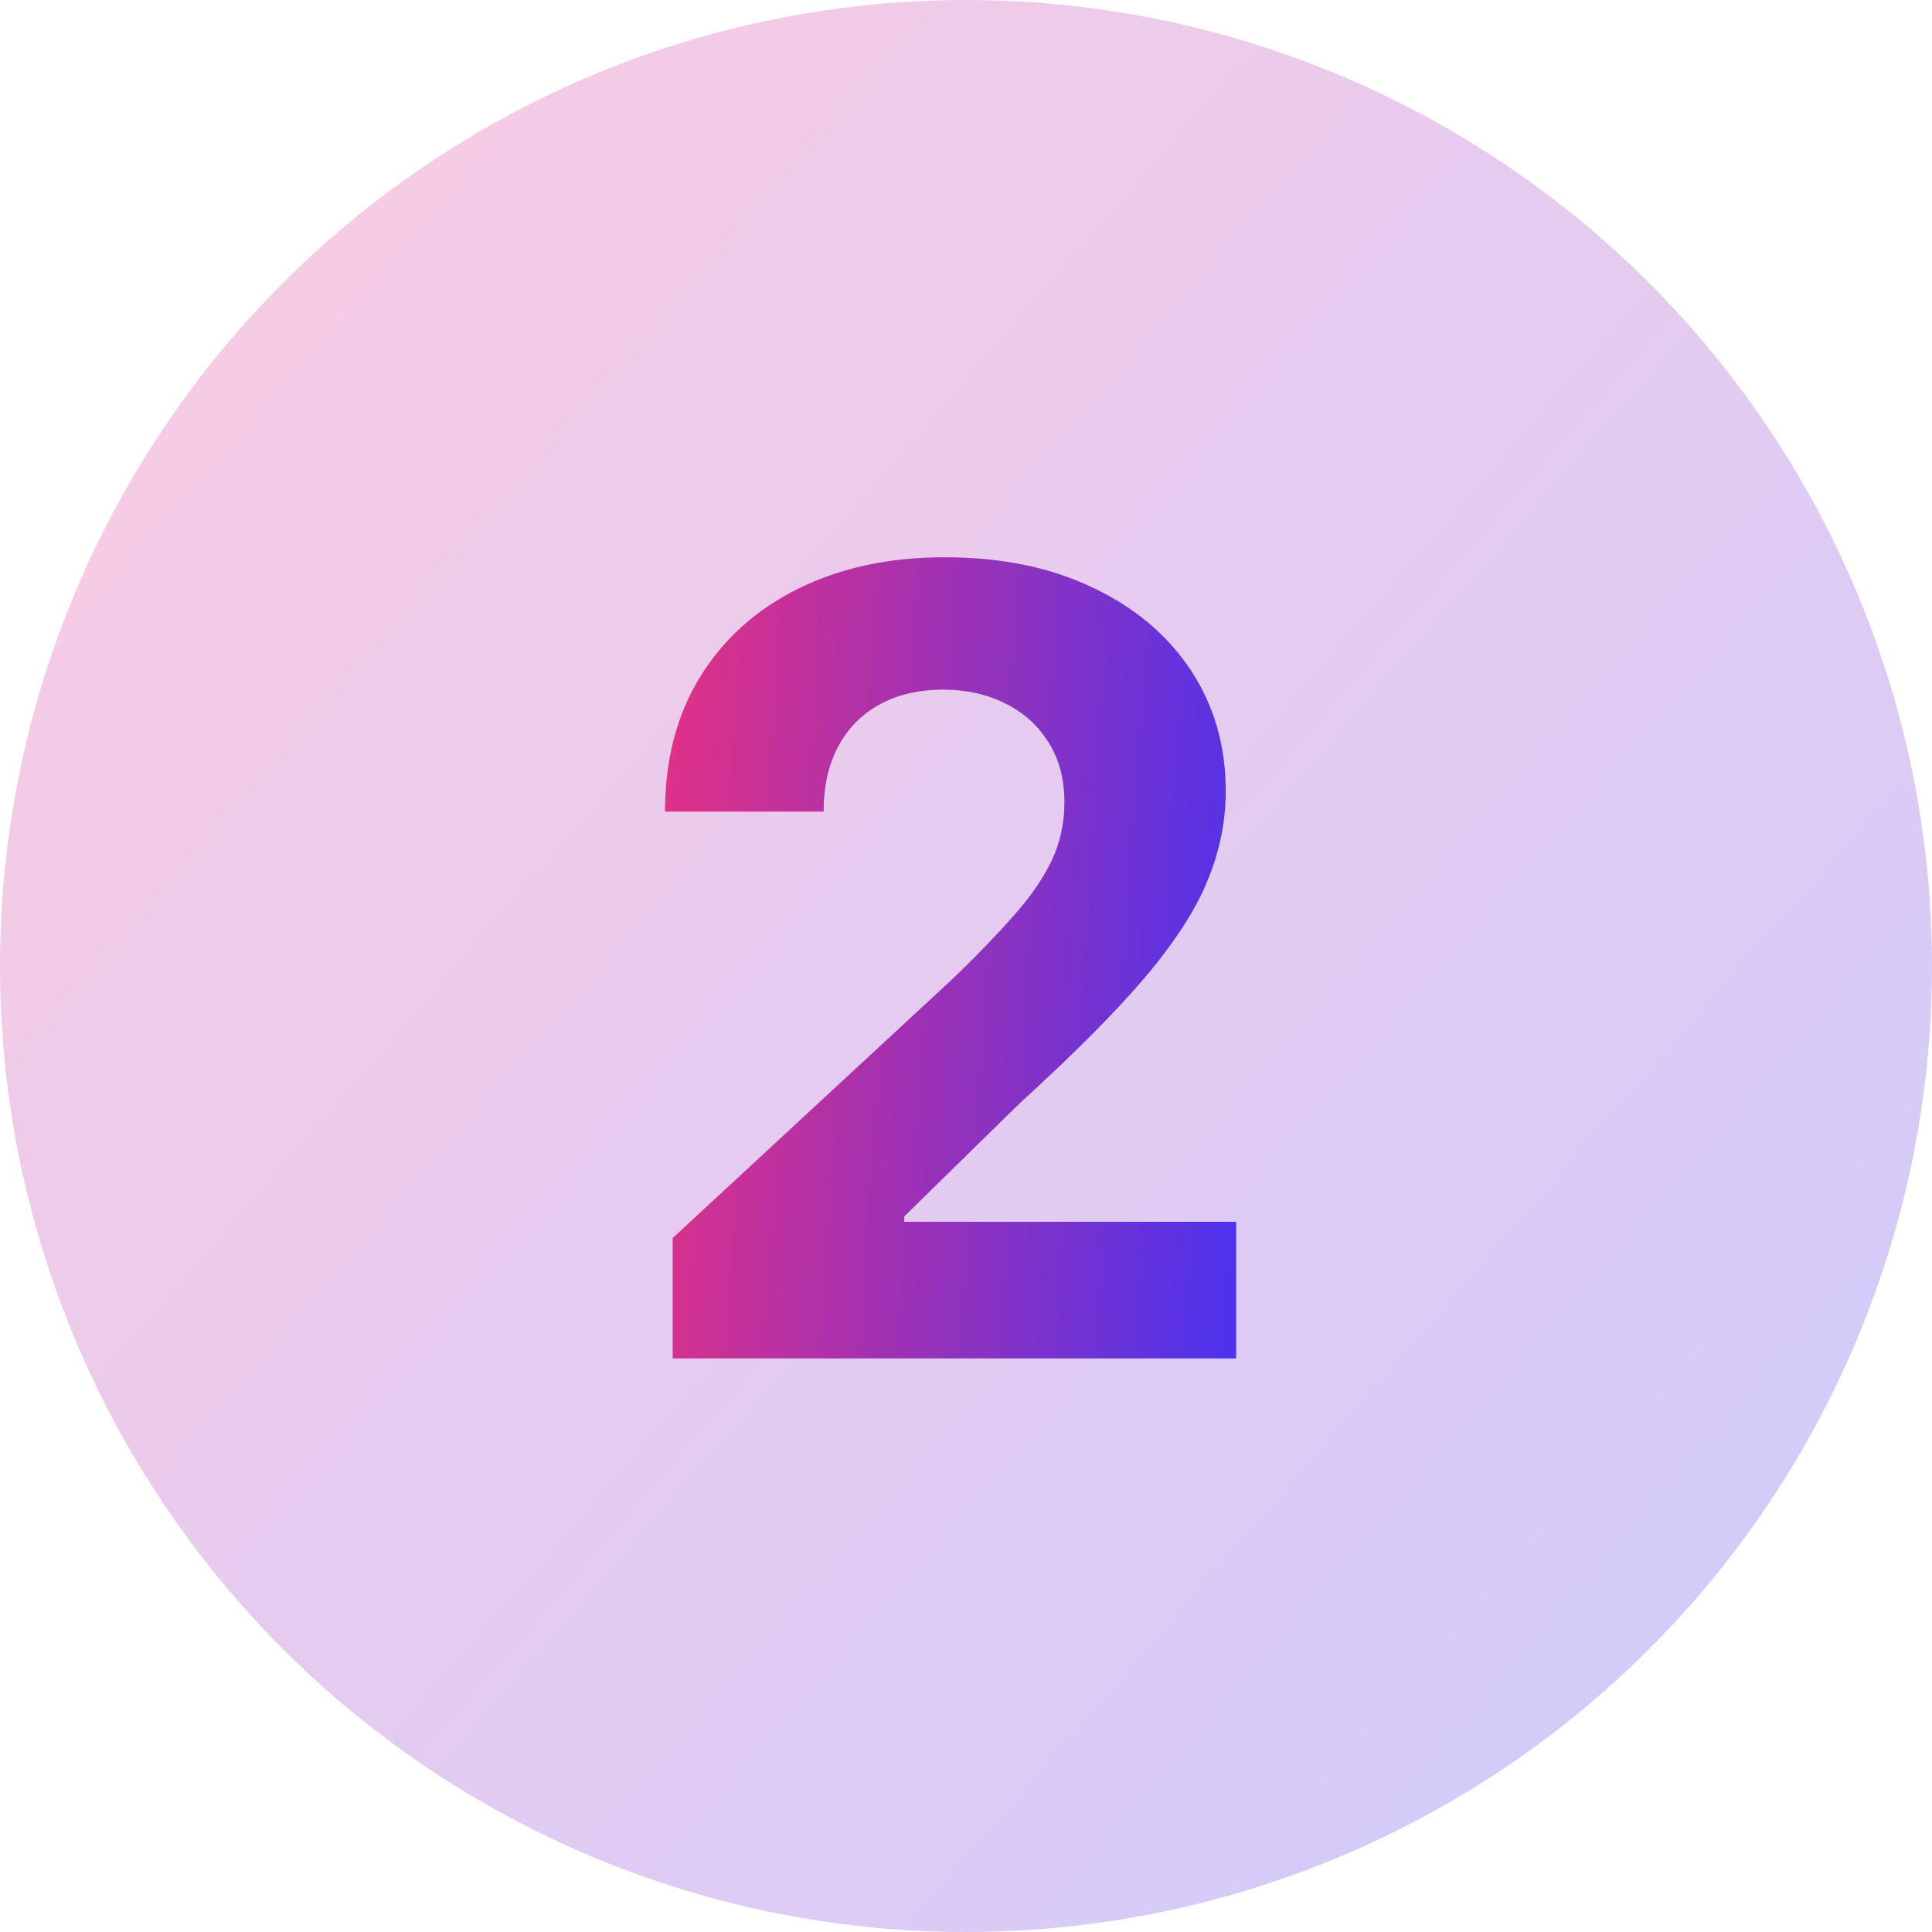 <svg width="64" height="64" viewBox="0 0 64 64" fill="none" xmlns="http://www.w3.org/2000/svg">
    <circle opacity="0.5" cx="32" cy="32" r="32" fill="url(#paint0_linear_756_323)" fill-opacity="0.5"/>

    <path
        d="M22.284 45V41.011L31.604 32.382C32.397 31.615 33.061 30.925 33.598 30.311C34.144 29.697 34.557 29.097 34.838 28.509C35.12 27.912 35.26 27.268 35.26 26.578C35.26 25.811 35.085 25.151 34.736 24.597C34.386 24.034 33.909 23.604 33.304 23.305C32.699 22.999 32.013 22.845 31.246 22.845C30.445 22.845 29.746 23.007 29.149 23.331C28.553 23.655 28.093 24.119 27.769 24.724C27.445 25.329 27.283 26.05 27.283 26.885H22.029C22.029 25.172 22.416 23.685 23.192 22.423C23.968 21.162 25.054 20.186 26.452 19.496C27.85 18.805 29.46 18.46 31.284 18.46C33.159 18.46 34.791 18.793 36.181 19.457C37.578 20.114 38.665 21.026 39.441 22.193C40.216 23.361 40.604 24.699 40.604 26.207C40.604 27.196 40.408 28.172 40.016 29.135C39.632 30.098 38.946 31.168 37.958 32.344C36.969 33.511 35.575 34.913 33.777 36.55L29.955 40.295V40.474H40.949V45H22.284Z"
        fill="url(#paint1_linear_756_323)"
    />

    <defs>
        <linearGradient id="paint0_linear_756_323" x1="0" y1="0" x2="68.127" y2="59.255" gradientUnits="userSpaceOnUse">
            <stop stop-color="#F73188" />
            <stop offset="1" stop-color="#3732FB" />
        </linearGradient>

        <linearGradient id="paint1_linear_756_323" x1="20" y1="10" x2="46.158" y2="11.965" gradientUnits="userSpaceOnUse">
            <stop stop-color="#F73177" />
            <stop offset="1" stop-color="#3732FB" />
        </linearGradient>
    </defs>
</svg>

